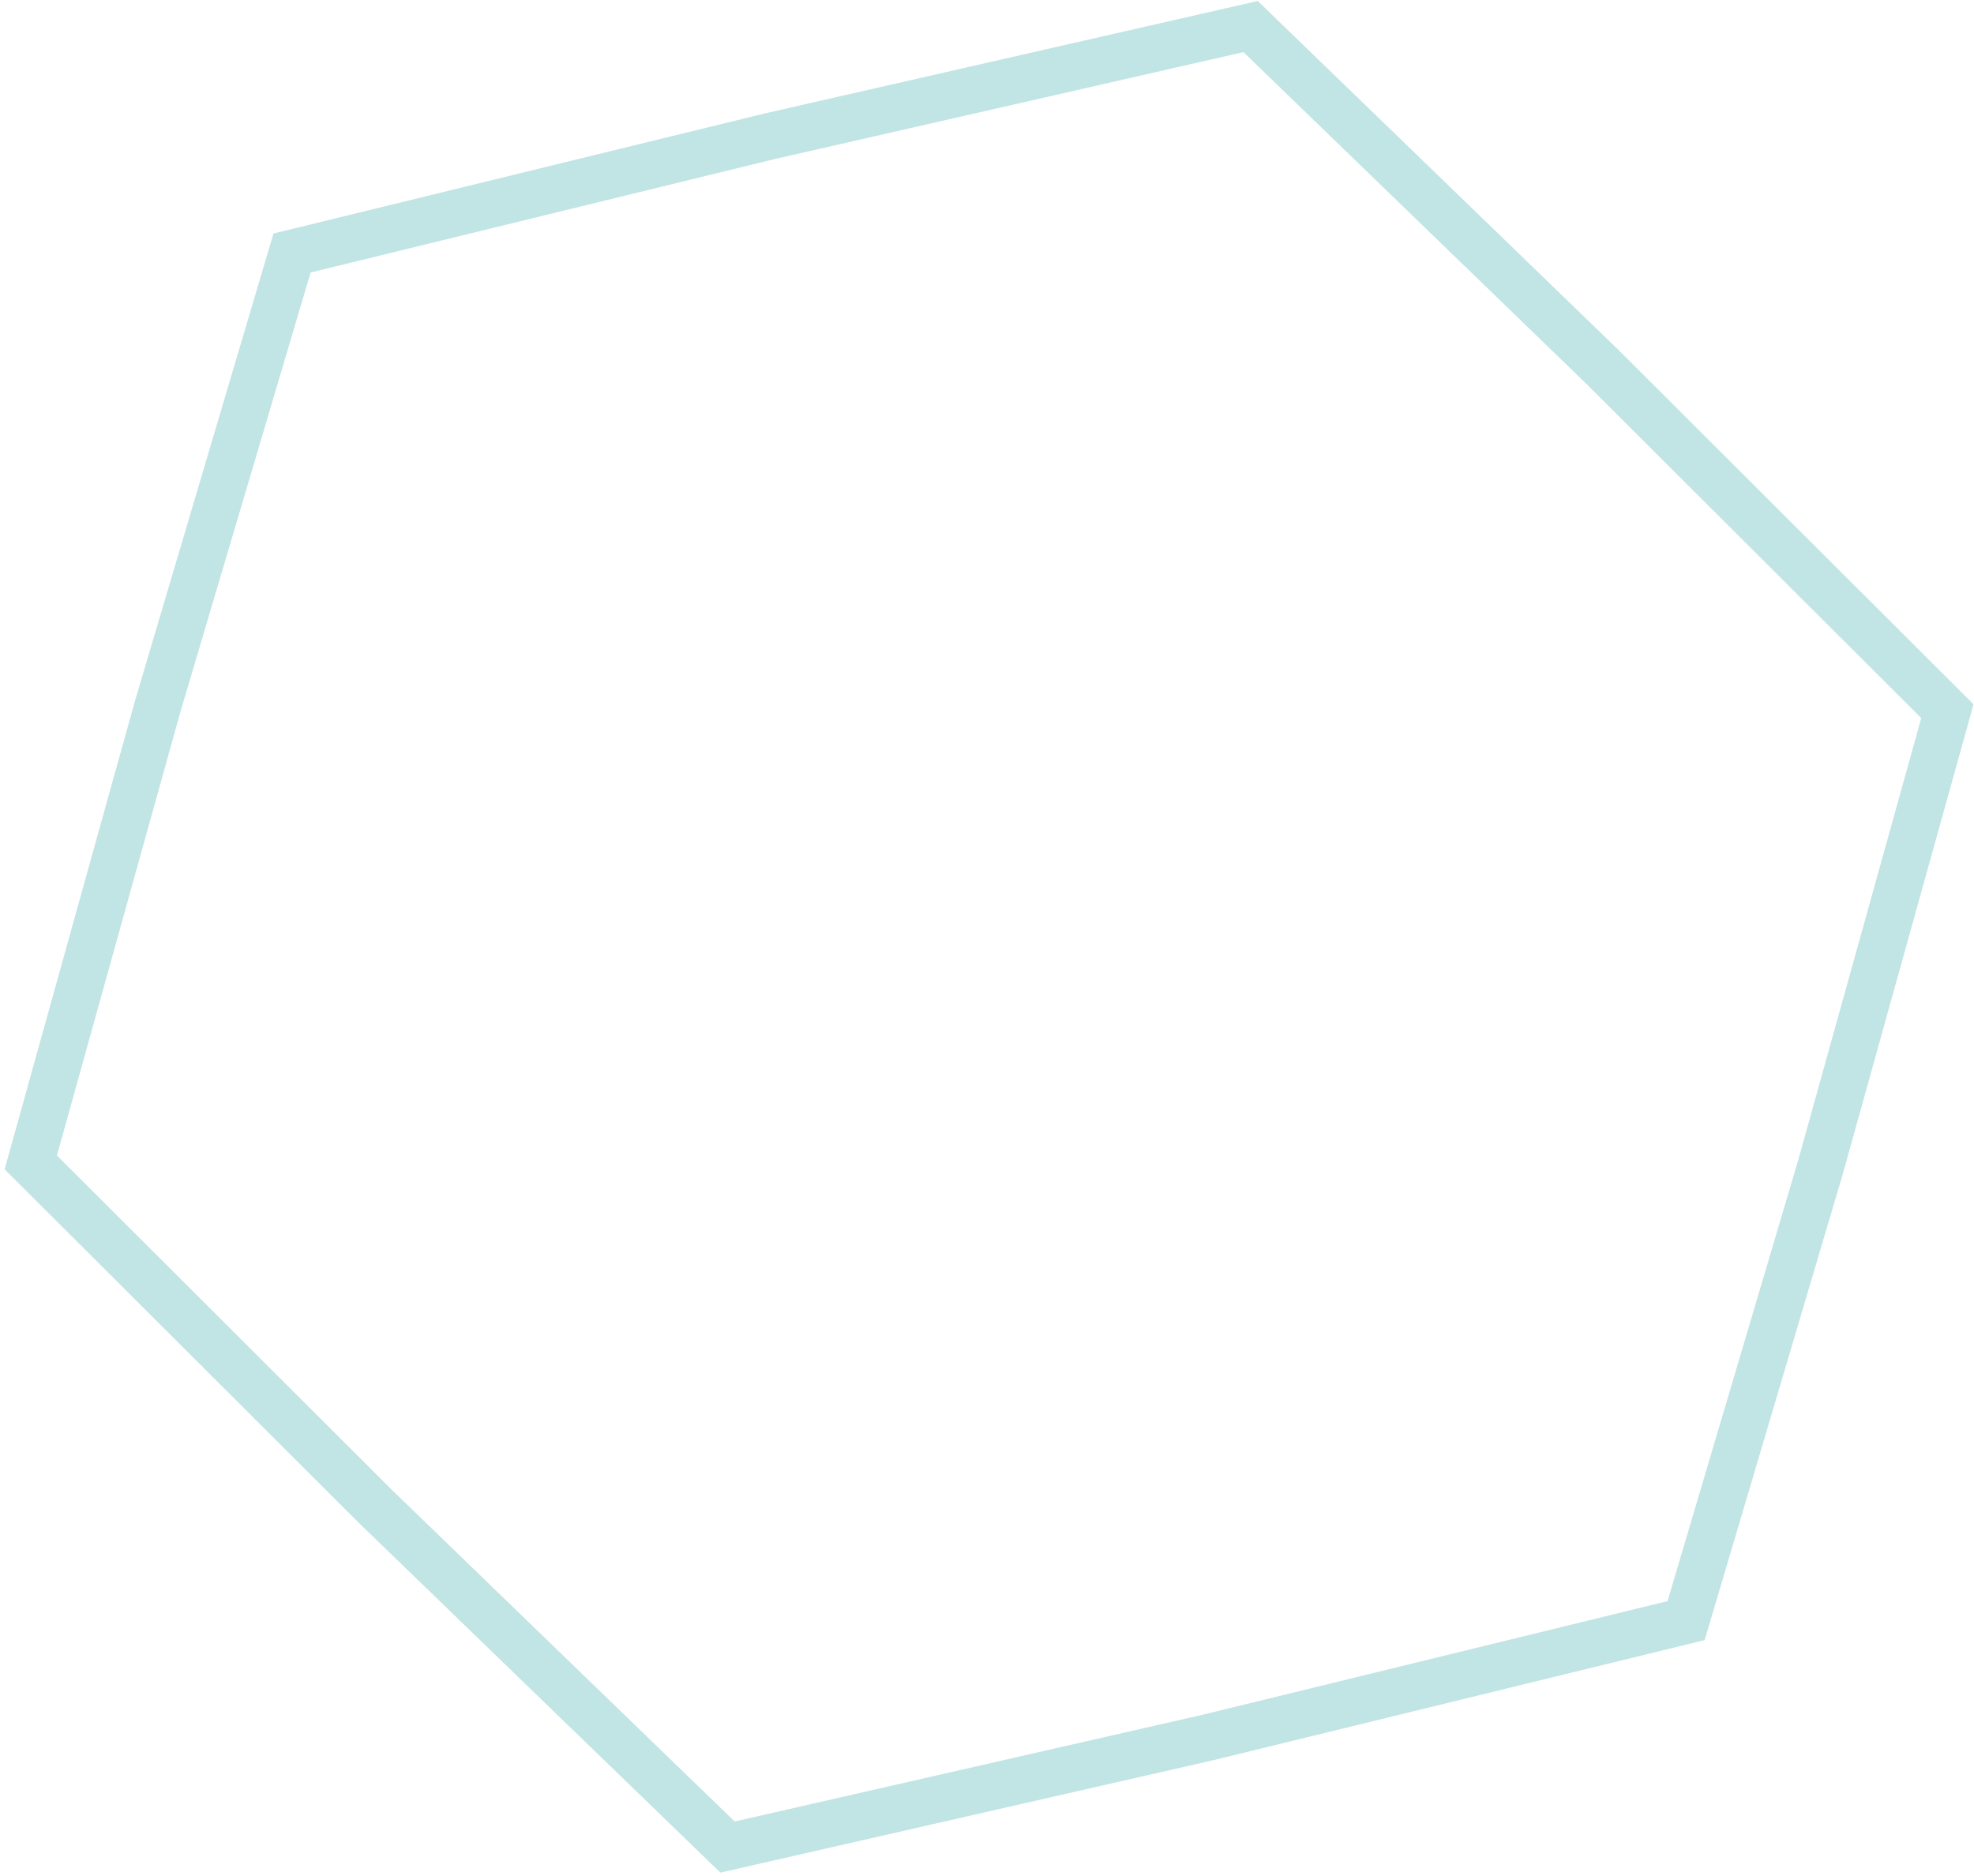 <?xml version="1.0" encoding="UTF-8"?> <svg xmlns="http://www.w3.org/2000/svg" width="423" height="402" viewBox="0 0 423 402" fill="none"> <path d="M258.912 372.317L155.903 395.817L80.58 322.95L6.593 249.096L33.775 151.432L62.583 54.217L164.98 29.191L267.988 5.691L343.31 78.557L417.298 152.411L390.116 250.076L361.308 347.291L258.912 372.317Z" stroke="#66BCBD" stroke-opacity="0.4" stroke-width="10"></path> </svg> 